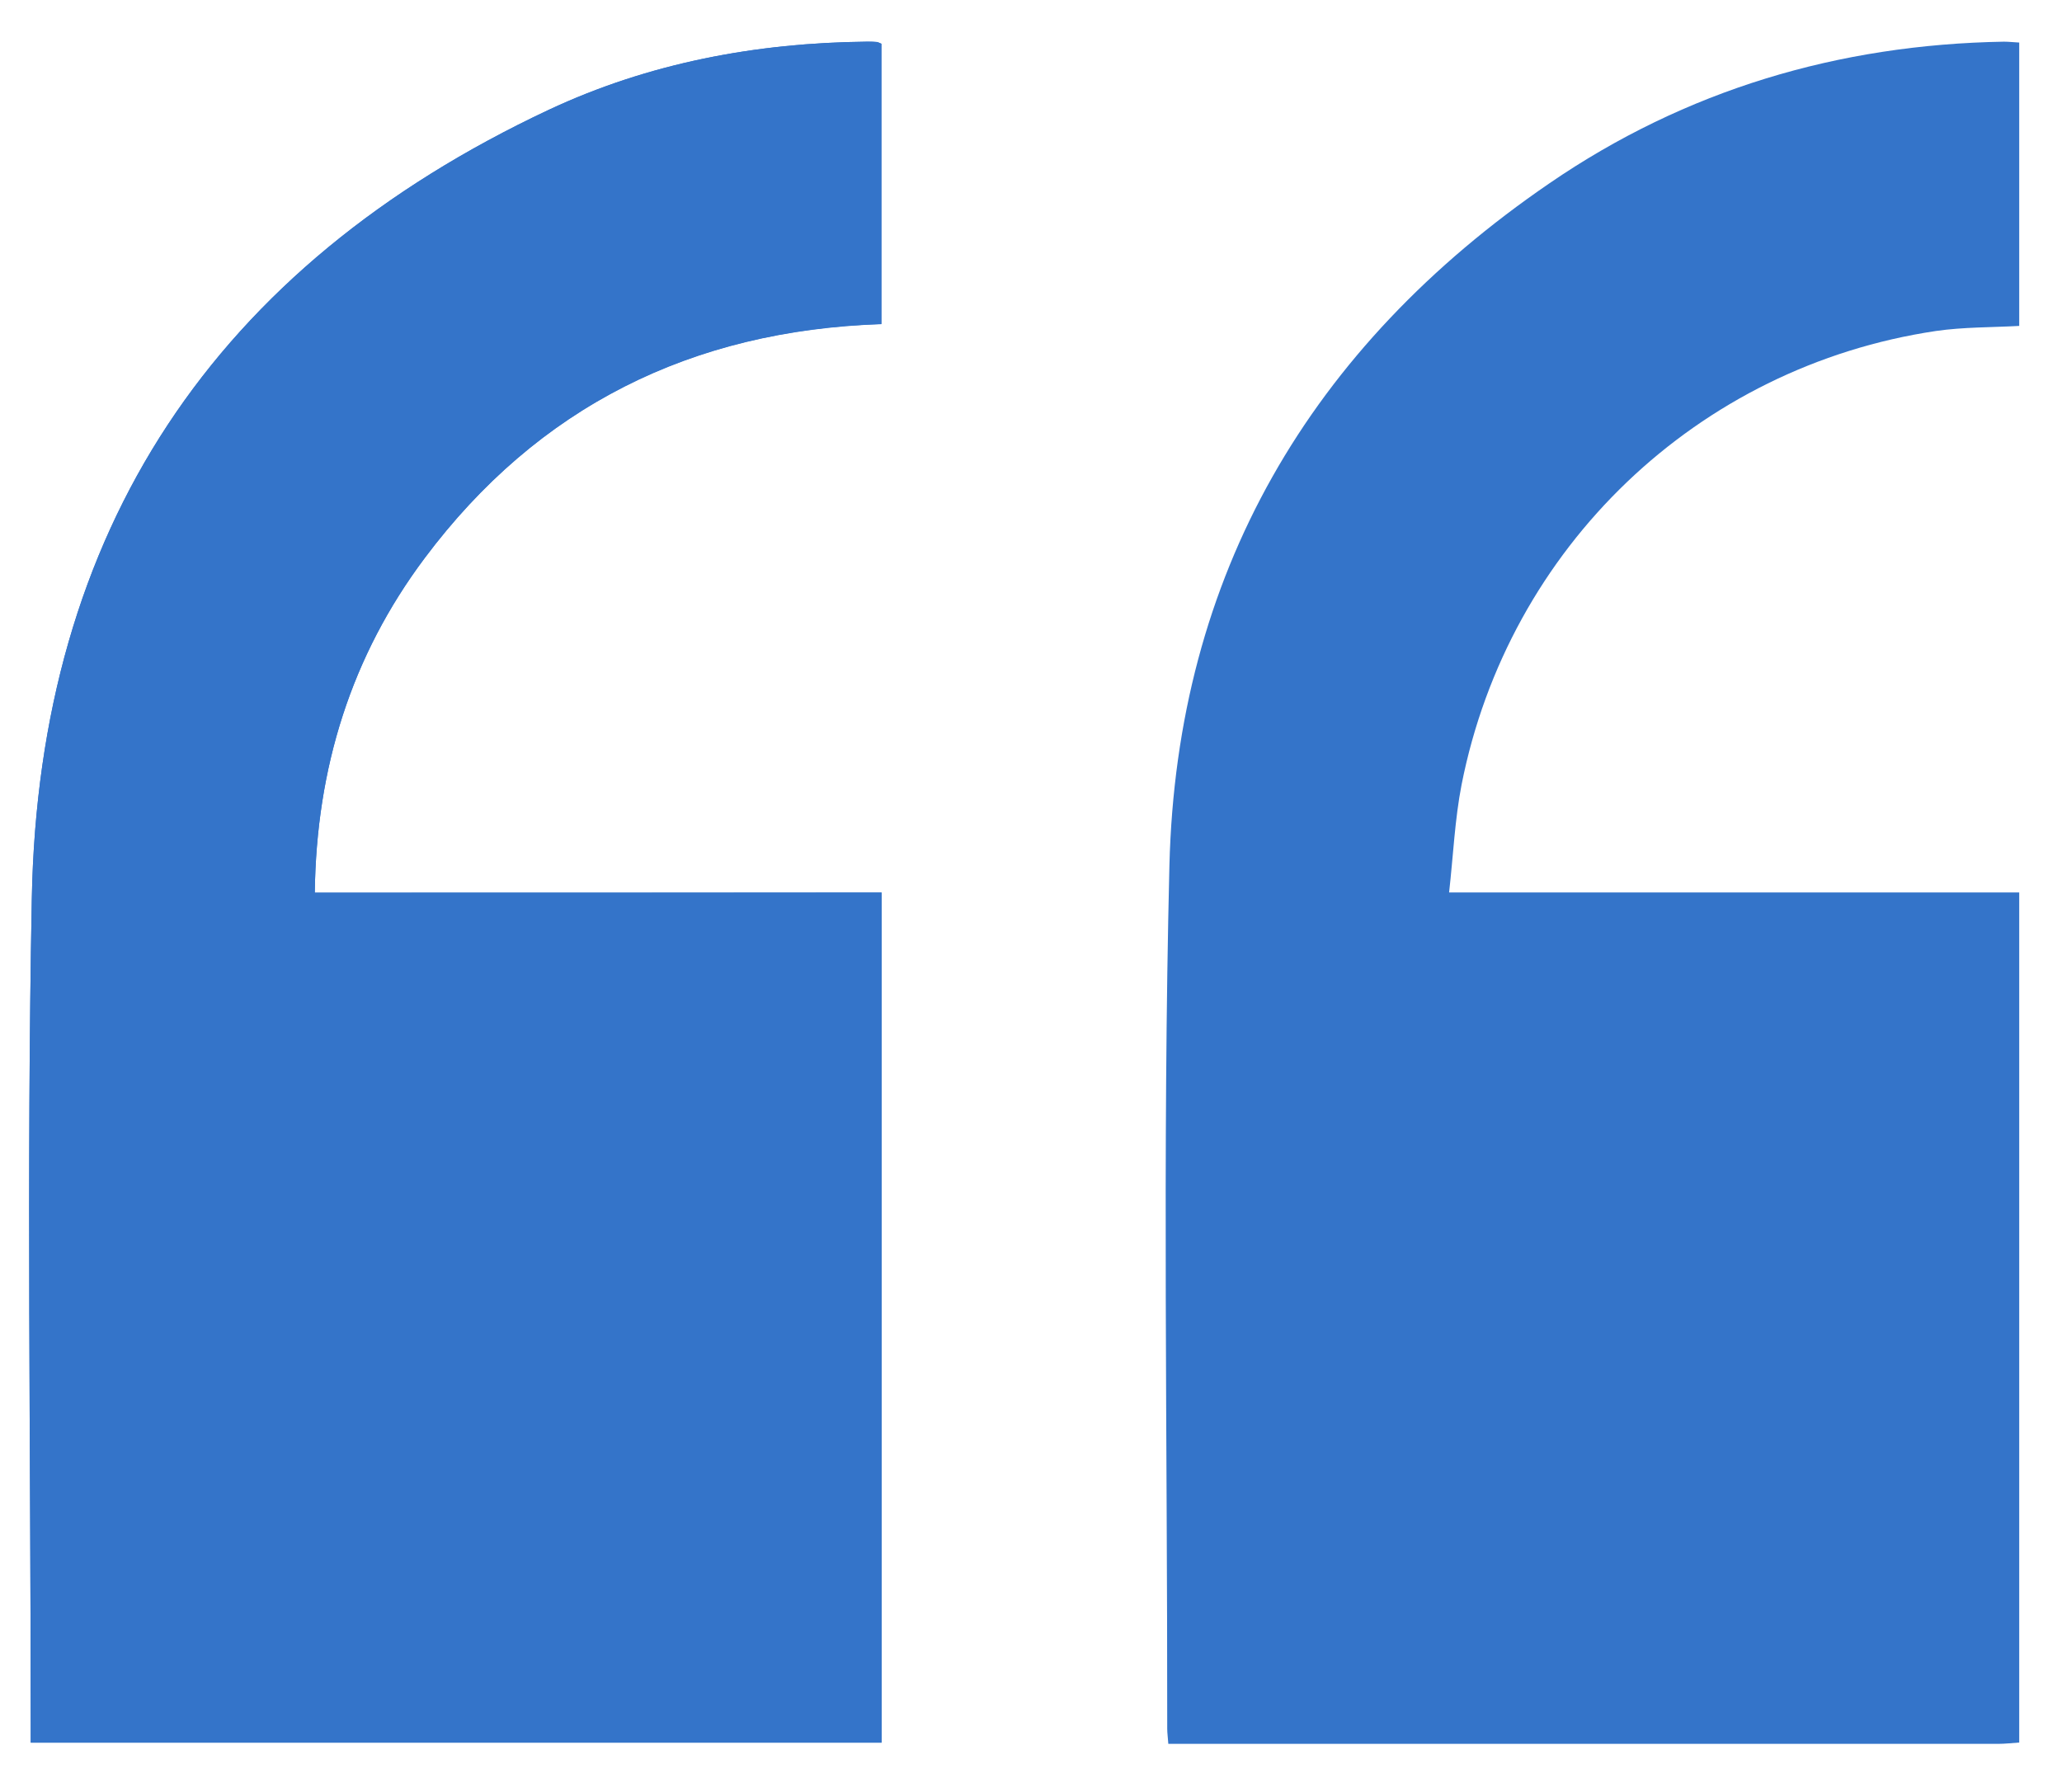 <?xml version="1.0" encoding="utf-8"?>
<!-- Generator: Adobe Illustrator 25.4.0, SVG Export Plug-In . SVG Version: 6.00 Build 0)  -->
<svg version="1.1" id="Layer_1" xmlns="http://www.w3.org/2000/svg" xmlns:xlink="http://www.w3.org/1999/xlink" x="0px" y="0px"
	 viewBox="0 0 94 81.69" style="enable-background:new 0 0 94 81.69;" xml:space="preserve">
<style type="text/css">
	.st0{fill:#3474C9;}
</style>
<g id="Yx4Ijm.tif">
	<g>
		<path class="st0" d="M14.35,40.7c0.07-5.68,1.66-10.78,5.01-15.25c5.17-6.91,12.17-10.38,20.82-10.67c0-4.29,0-8.55,0-12.78
			c-0.11-0.05-0.16-0.08-0.22-0.08C39.82,1.9,39.67,1.9,39.52,1.9c-5.05,0.05-9.95,0.98-14.51,3.11
			C9.81,12.15,1.76,24.16,1.45,40.99C1.21,53.49,1.4,66,1.4,78.5c0,0.31,0,0.63,0,0.95c12.99,0,25.87,0,38.79,0
			c0-12.93,0-25.8,0-38.76C31.57,40.7,23,40.7,14.35,40.7z"/>
		<path class="st0" d="M92.05,79.45c-0.32,0.02-0.64,0.06-0.97,0.06c-12.24,0-24.49,0-36.73,0c-0.35,0-0.69,0-1.09,0
			c-0.02-0.3-0.05-0.49-0.05-0.69c0.01-13.12-0.22-26.25,0.1-39.36c0.33-13.25,6.41-23.63,17.32-31.1
			C76.84,4.1,83.81,2.03,91.35,1.9c0.23,0,0.47,0.03,0.7,0.04c0,4.31,0,8.61,0,12.92c-1.26,0.07-2.54,0.05-3.79,0.23
			c-10.88,1.62-19.49,9.86-21.63,20.68c-0.31,1.59-0.38,3.23-0.57,4.92c8.83,0,17.41,0,25.99,0C92.05,53.62,92.05,66.53,92.05,79.45
			z"/>
		<path class="st0" d="M14.35,40.7c8.65,0,17.22,0,25.84,0c0,12.96,0,25.83,0,38.76c-12.92,0-25.8,0-38.79,0c0-0.32,0-0.64,0-0.95
			c0-12.5-0.19-25.01,0.05-37.51C1.76,24.16,9.81,12.15,25.01,5.01c4.55-2.14,9.46-3.06,14.51-3.11c0.15,0,0.29,0,0.44,0.01
			c0.05,0,0.11,0.04,0.22,0.08c0,4.23,0,8.49,0,12.78c-8.66,0.29-15.65,3.76-20.82,10.67C16.01,29.92,14.42,35.01,14.35,40.7z"/>
	</g>
</g>
</svg>
